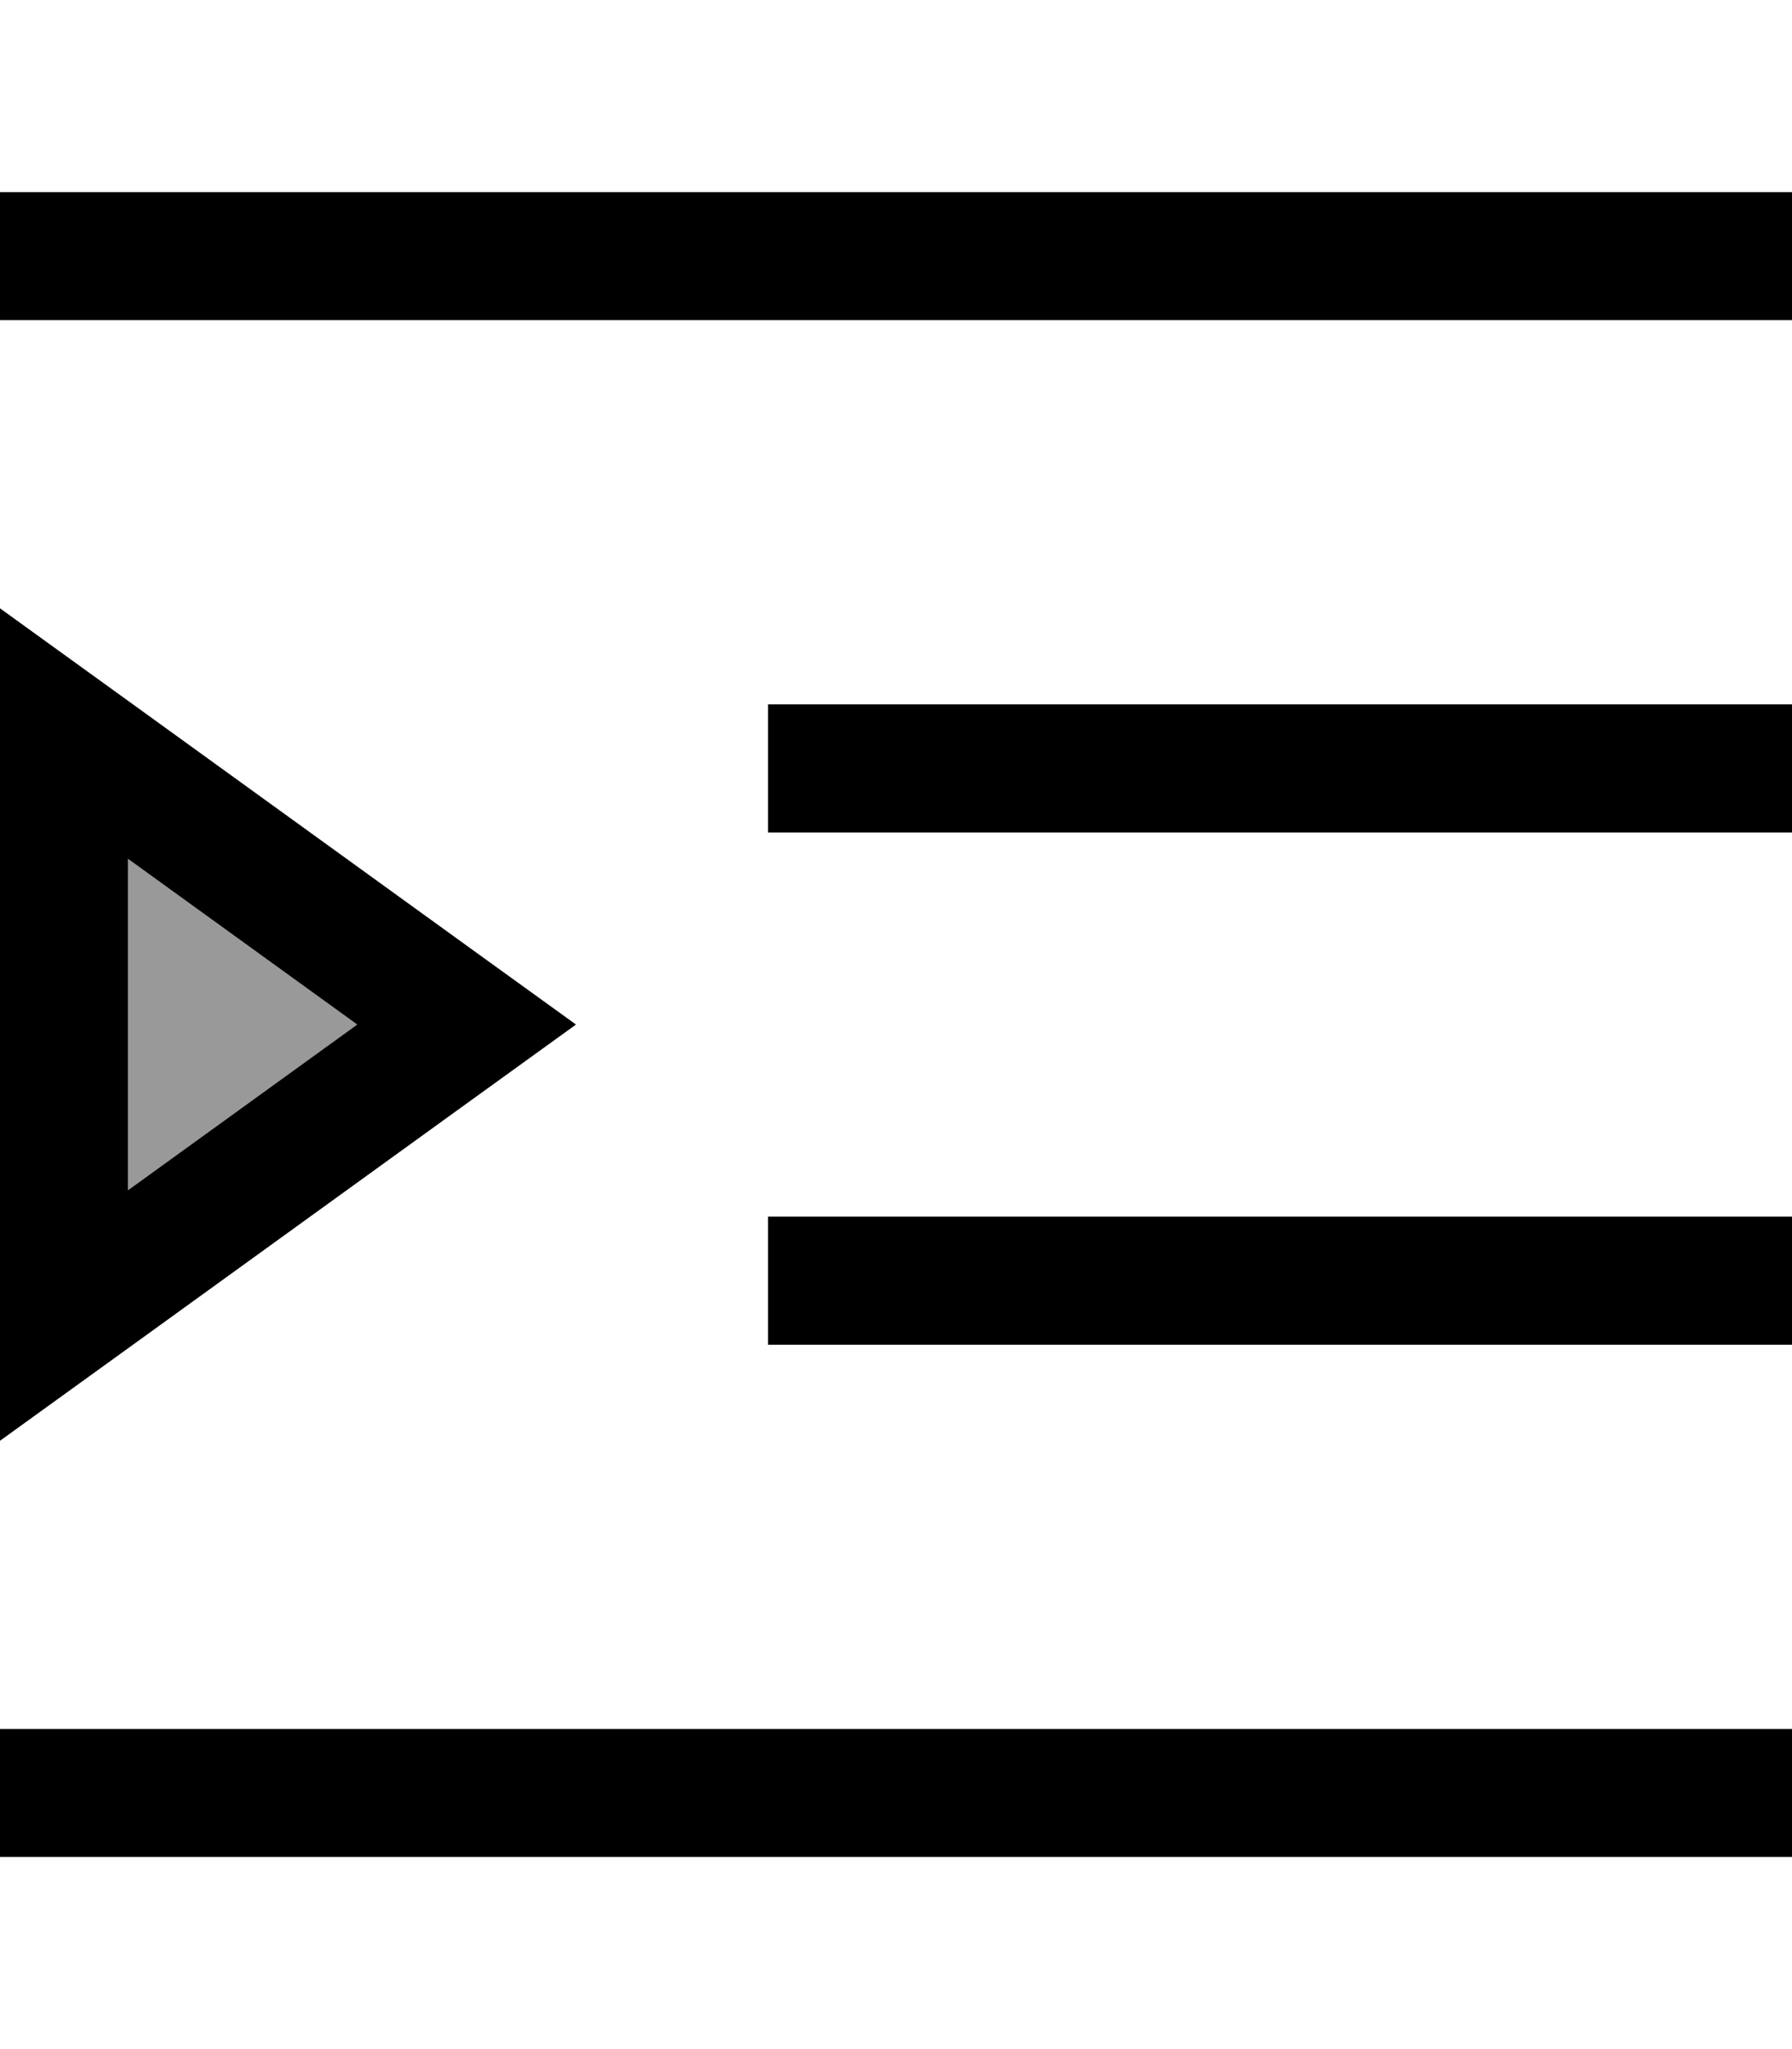 <svg xmlns="http://www.w3.org/2000/svg" viewBox="0 0 448 512"><!--! Font Awesome Pro 6.7.1 by @fontawesome - https://fontawesome.com License - https://fontawesome.com/license (Commercial License) Copyright 2024 Fonticons, Inc. --><defs><style>.fa-secondary{opacity:.4}</style></defs><path class="fa-secondary" d="M32 214.6L89.3 256 32 297.4l0-82.8z"/><path class="fa-primary" d="M0 48l16 0 416 0 16 0 0 32-16 0L16 80 0 80 0 48zM192 176l16 0 224 0 16 0 0 32-16 0-224 0-16 0 0-32zm16 128l224 0 16 0 0 32-16 0-224 0-16 0 0-32 16 0zM0 432l16 0 416 0 16 0 0 32-16 0L16 464 0 464l0-32zM116.7 236.3L144 256l-27.3 19.7L32 336.9 0 360l0-39.5L0 191.5 0 152l32 23.1 84.7 61.2zM32 214.6l0 82.8L89.3 256 32 214.6z"/></svg>